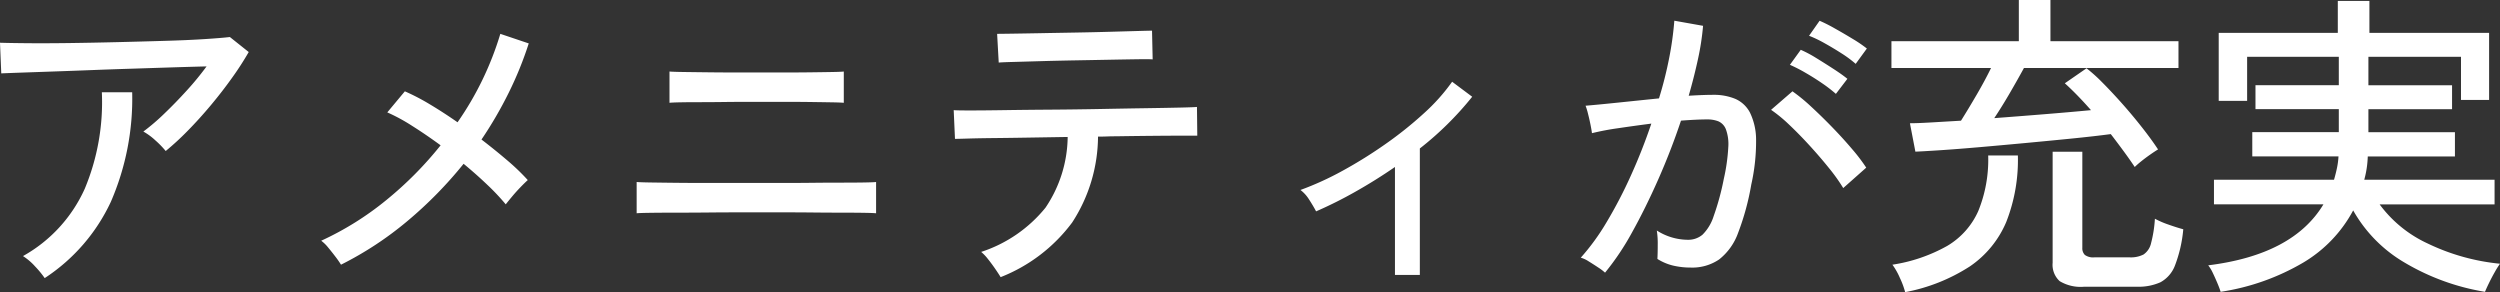 <svg xmlns="http://www.w3.org/2000/svg" width="274.05" height="32.025" viewBox="0 0 274.05 32.025">
  <rect x="0" y="0" width="274.05" height="32.025" fill="#333333" stroke="none"/>
  <path id="scene_nav05_text" d="M-117.39-12.775a9.884,9.884,0,0,0-1.12-1.155,6.828,6.828,0,0,0-1.33-.98,23.341,23.341,0,0,0,2.292-1.96q1.242-1.19,2.467-2.538a31.922,31.922,0,0,0,2.17-2.642q-1.505.035-3.552.1t-4.34.14q-2.293.07-4.568.158t-4.287.157l-3.518.123q-1.5.052-2.24.087l-.14-3.36q1.05.035,3.063.052t4.55-.017q2.537-.035,5.232-.1t5.18-.14q2.485-.07,4.393-.193t2.783-.228l2.065,1.645a32.9,32.9,0,0,1-1.82,2.817q-1.085,1.523-2.345,3.028t-2.537,2.8A29.936,29.936,0,0,1-117.39-12.775Zm-13.265,13.93a10.717,10.717,0,0,0-1.05-1.277,6.534,6.534,0,0,0-1.33-1.137,15.929,15.929,0,0,0,6.773-7.385,24.619,24.619,0,0,0,1.872-10.57h3.325A28.372,28.372,0,0,1-123.41-7.193,20.162,20.162,0,0,1-130.655,1.155Zm32.48-1.47a9.975,9.975,0,0,0-.595-.858q-.385-.508-.805-1.015a4.144,4.144,0,0,0-.77-.753A33.08,33.08,0,0,0-93.205-7.4a39.634,39.634,0,0,0,5.95-6q-1.575-1.155-3.1-2.118A20,20,0,0,0-93.1-17.01l1.925-2.31a23.912,23.912,0,0,1,2.783,1.452q1.488.892,2.993,1.943a34.01,34.01,0,0,0,4.69-9.695l3.115,1.05a39.241,39.241,0,0,1-2.187,5.39,43.715,43.715,0,0,1-2.993,5.145q1.505,1.155,2.835,2.292A23.741,23.741,0,0,1-77.7-9.59q-.315.28-.805.787t-.928,1.033q-.437.525-.682.84a24.805,24.805,0,0,0-2.013-2.135q-1.208-1.155-2.607-2.31A44.889,44.889,0,0,1-90.86-5.128,37.2,37.2,0,0,1-98.175-.315Zm32.41-5.635V-9.38q.35.035,1.488.053t2.747.035q1.61.018,3.36.018H-49.6q1.505,0,3.132-.018t3.1-.017q1.47,0,2.52-.017t1.33-.053v3.43q-.28-.035-1.295-.052t-2.468-.017q-1.453,0-3.062-.017t-3.132-.017H-54.6q-1.54,0-3.343.017t-3.482.017q-1.68,0-2.87.017T-65.765-5.95Zm3.6-12.11v-3.43q.35.035,1.575.053t2.835.035q1.61.018,3.2.017h5.11q1.382,0,2.765-.017t2.38-.035q1-.018,1.242-.053v3.43q-.315-.035-1.277-.052t-2.293-.035q-1.33-.018-2.73-.017h-4.41q-1.19,0-2.537.017t-2.59.017q-1.243,0-2.135.018T-62.16-18.06Zm36.3,19.11q-.21-.35-.595-.91t-.805-1.085A4.761,4.761,0,0,0-28-1.715a15.109,15.109,0,0,0,7.052-4.848,14.091,14.091,0,0,0,2.432-7.753l-4.287.07q-2.083.035-3.78.052t-2.835.052q-1.137.035-1.452.035l-.14-3.15q.28.035,1.785.035t3.815-.035q2.31-.035,5.005-.053t5.407-.07q2.713-.053,5.022-.088t3.833-.07q1.522-.035,1.8-.07l.035,3.15H-5.88q-1.26,0-3.185.017t-4.2.052q-.49,0-.962.018t-.963.017a17.426,17.426,0,0,1-2.835,9.415A17.935,17.935,0,0,1-25.865,1.05Zm-.21-23.52-.175-3.15q.28,0,1.54-.018t3.1-.052q1.838-.035,3.867-.07t3.868-.087l3.1-.087q1.26-.035,1.505-.035l.07,3.15q-.315-.035-1.575-.017t-3.062.052q-1.8.035-3.78.07t-3.8.087l-3.08.088Q-25.76-22.505-26.075-22.47ZM17.36.805v-11.83q-2.135,1.47-4.34,2.712A46.253,46.253,0,0,1,8.715-6.16q-.315-.6-.77-1.3A3.841,3.841,0,0,0,7-8.505a32.807,32.807,0,0,0,4.638-2.117,49.607,49.607,0,0,0,4.69-2.923,41.375,41.375,0,0,0,4.2-3.36,21.113,21.113,0,0,0,3.1-3.465l2.2,1.645a34.81,34.81,0,0,1-5.74,5.67V.805ZM40.39.56A5.2,5.2,0,0,0,39.655,0q-.525-.35-1.067-.683a3.112,3.112,0,0,0-.858-.4,24.688,24.688,0,0,0,2.835-3.9,49.64,49.64,0,0,0,2.66-5.11q1.26-2.782,2.24-5.687-1.89.245-3.658.507a28.766,28.766,0,0,0-2.852.542q-.035-.315-.158-.927t-.28-1.225a6.723,6.723,0,0,0-.263-.858q1.225-.1,3.465-.332t4.585-.472A42.748,42.748,0,0,0,47.425-23a35.1,35.1,0,0,0,.56-4.06l3.15.56a28.241,28.241,0,0,1-.56,3.658q-.42,1.943-1.015,4.007,1.645-.1,2.695-.1a6.105,6.105,0,0,1,2.4.437,3.312,3.312,0,0,1,1.627,1.523,6.846,6.846,0,0,1,.665,3.01A21.485,21.485,0,0,1,56.42-9.1a28.083,28.083,0,0,1-1.452,5.32A6.481,6.481,0,0,1,52.9-.892,5.234,5.234,0,0,1,49.77,0a8.379,8.379,0,0,1-1.89-.21,5.711,5.711,0,0,1-1.75-.735q.035-.63.035-1.575a9.169,9.169,0,0,0-.1-1.54,6.383,6.383,0,0,0,3.4,1.015,2.416,2.416,0,0,0,1.61-.56A4.971,4.971,0,0,0,52.29-5.618,28.134,28.134,0,0,0,53.41-9.73a20.547,20.547,0,0,0,.49-3.465,4.684,4.684,0,0,0-.263-1.96,1.563,1.563,0,0,0-.822-.875,3.285,3.285,0,0,0-1.225-.21q-.56,0-1.3.035t-1.575.1q-1.085,3.255-2.485,6.423T43.347-3.85A28.548,28.548,0,0,1,40.39.56ZM66.5-8.715A19.467,19.467,0,0,0,64.942-10.9q-1-1.243-2.152-2.5T60.533-15.7A15.721,15.721,0,0,0,58.59-17.29l2.345-2.03a19.331,19.331,0,0,1,2.048,1.68q1.138,1.05,2.31,2.257T67.463-13a19.521,19.521,0,0,1,1.558,2.047ZM65.695-19.04a15.526,15.526,0,0,0-1.522-1.172q-.893-.613-1.838-1.155a16.515,16.515,0,0,0-1.68-.858l1.19-1.645A13.177,13.177,0,0,1,63.49-23q.98.6,1.942,1.225t1.523,1.085Zm2.17-3.29a12.572,12.572,0,0,0-1.558-1.155q-.928-.595-1.873-1.12a13.26,13.26,0,0,0-1.68-.805l1.155-1.645a17.143,17.143,0,0,1,1.663.84q1,.56,1.978,1.155a14.192,14.192,0,0,1,1.54,1.05Zm30.59,11.305q-.56-.84-1.243-1.768T95.83-14.63q-1.855.245-4.305.49t-5.075.49q-2.625.245-5.04.455t-4.27.332q-1.855.123-2.73.158l-.6-3.115q.84,0,2.31-.087l3.29-.193q.77-1.225,1.7-2.817t1.592-2.958H71.785v-2.94H85.75V-29.33h3.465v4.515H103.25v2.94H86.31q-.665,1.225-1.54,2.73T83.055-16.38q2.8-.21,5.6-.438t5.005-.437q-.77-.875-1.505-1.628T90.79-20.2l2.38-1.645a17,17,0,0,1,1.715,1.54q1.015,1.015,2.152,2.292T99.225-15.4q1.05,1.33,1.785,2.45-.35.21-.875.577t-.98.735A9.235,9.235,0,0,0,98.455-11.025ZM92.925,2.1a4.446,4.446,0,0,1-2.7-.612,2.422,2.422,0,0,1-.77-2.013V-12.7h3.255V-2.17a1.029,1.029,0,0,0,.28.788,1.561,1.561,0,0,0,1.05.263H97.9a3.053,3.053,0,0,0,1.522-.315,2.035,2.035,0,0,0,.823-1.242,13.56,13.56,0,0,0,.42-2.678,9.761,9.761,0,0,0,1.5.648q.945.333,1.61.508a14.637,14.637,0,0,1-.91,3.972,3.5,3.5,0,0,1-1.593,1.838A5.845,5.845,0,0,1,98.7,2.1Zm-19.635.6a8.98,8.98,0,0,0-.577-1.558A7.341,7.341,0,0,0,71.89-.315,17.636,17.636,0,0,0,77.91-2.38,8.4,8.4,0,0,0,81.305-6.2a14.9,14.9,0,0,0,1.085-6.09h3.255a18.575,18.575,0,0,1-1.277,7.3,11.1,11.1,0,0,1-3.99,4.865A19.769,19.769,0,0,1,73.29,2.695Zm34.58-.035q-.1-.35-.35-.945T107,.56a4.172,4.172,0,0,0-.49-.805Q115.815-1.4,119.14-6.93h-12v-2.7h13.16q.175-.595.315-1.243a8.254,8.254,0,0,0,.175-1.312h-9.45v-2.66h9.485v-2.52h-9.135v-2.625h9.135V-23.1H110.775v4.83H107.66v-7.455h13.055v-3.5h3.465v3.5H137.3v7.35h-3.08V-23.1h-10.15v3.115h9.17v2.625h-9.17v2.52h9.485v2.66H124a10.935,10.935,0,0,1-.385,2.555H137.9v2.7H125.3a13.661,13.661,0,0,0,5.268,4.287A23.427,23.427,0,0,0,138.495-.42a9.285,9.285,0,0,0-.56.893q-.35.613-.647,1.225t-.437.962a25.247,25.247,0,0,1-8.838-3.22A15.362,15.362,0,0,1,122.4-6.265,14.7,14.7,0,0,1,116.952-.56,25.308,25.308,0,0,1,107.87,2.66Z" transform="translate(135.555 29.33)" fill="#fff"/>
</svg>
